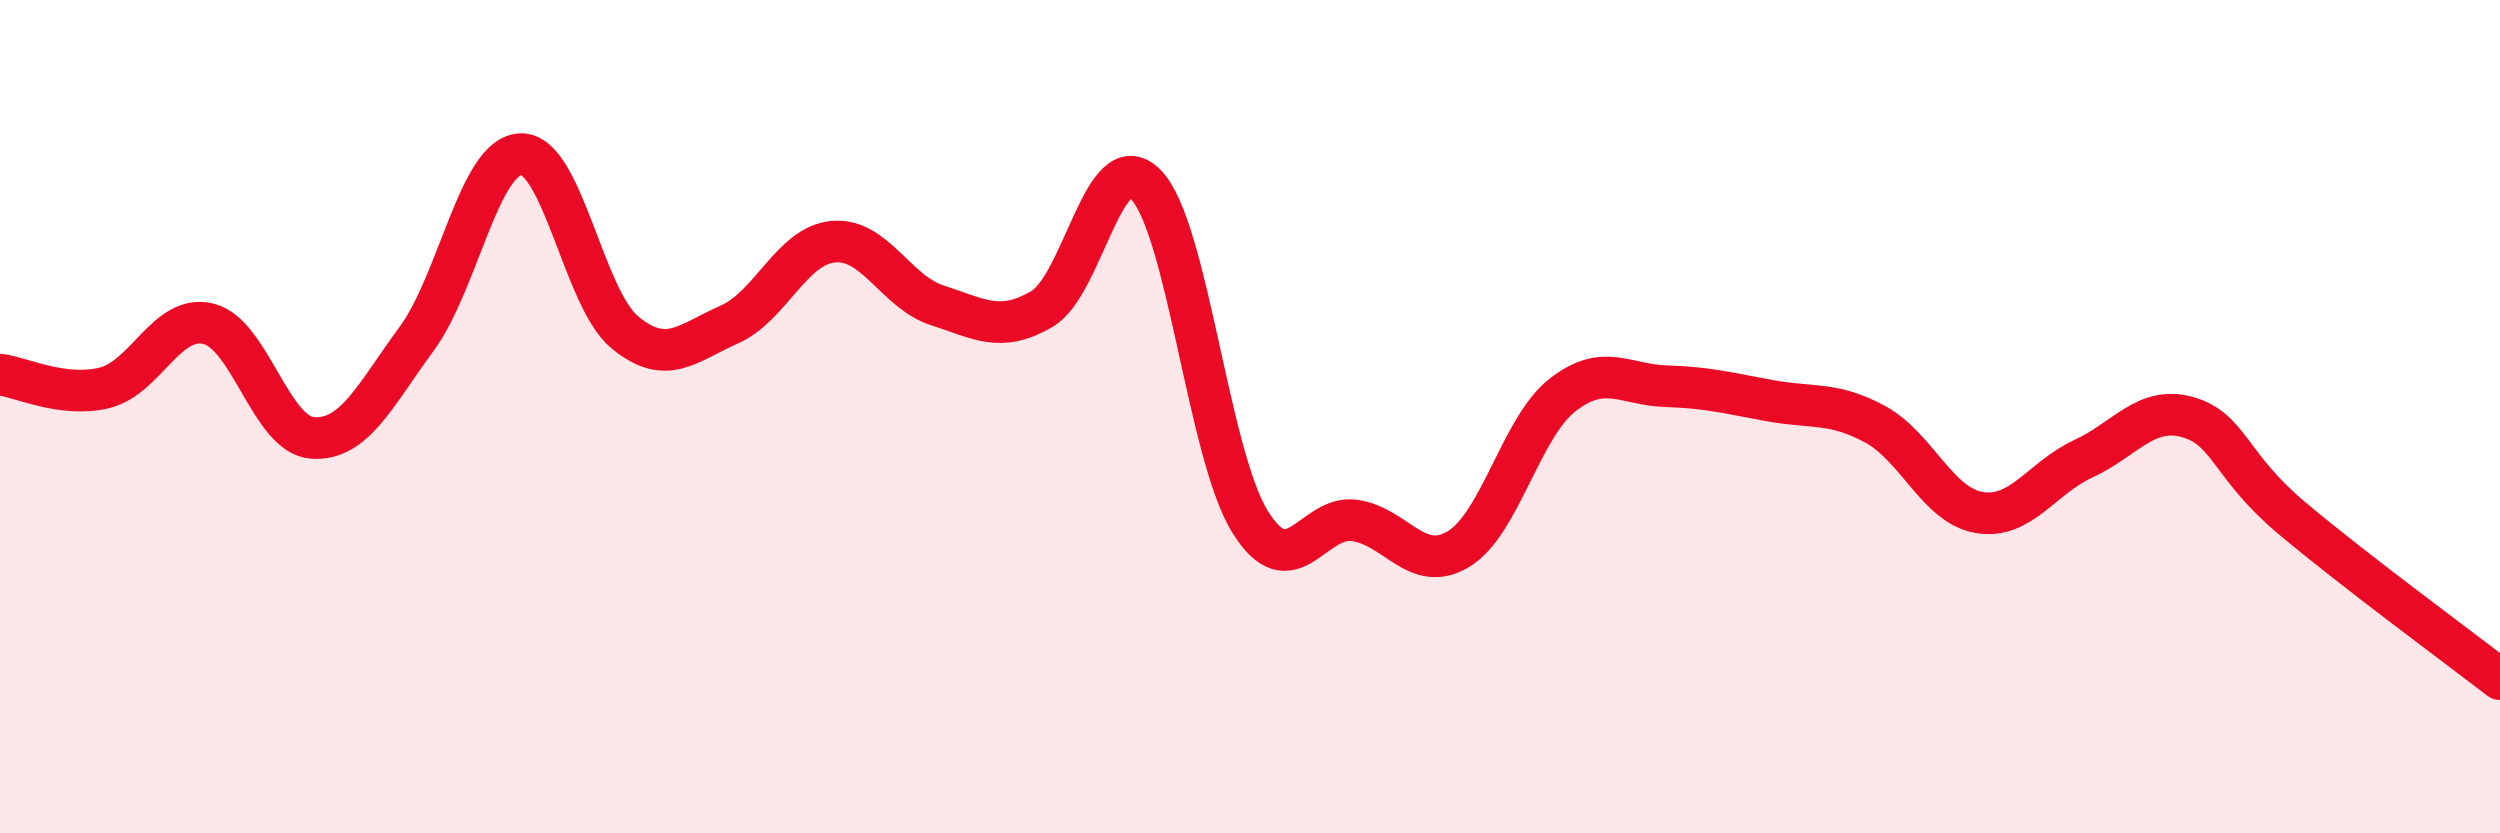 
    <svg width="60" height="20" viewBox="0 0 60 20" xmlns="http://www.w3.org/2000/svg">
      <path
        d="M 0,8.99 C 0.5,9.05 1.5,9.55 2.5,9.31 C 3.5,9.07 4,7.53 5,7.77 C 6,8.01 6.5,10.44 7.5,10.51 C 8.5,10.58 9,9.49 10,8.13 C 11,6.77 11.5,3.73 12.5,3.7 C 13.5,3.67 14,7.16 15,7.98 C 16,8.8 16.5,8.23 17.5,7.79 C 18.5,7.35 19,5.89 20,5.8 C 21,5.71 21.5,7.01 22.5,7.33 C 23.5,7.65 24,8 25,7.42 C 26,6.84 26.5,3.41 27.5,4.43 C 28.5,5.45 29,10.91 30,12.52 C 31,14.13 31.5,12.36 32.5,12.49 C 33.5,12.62 34,13.78 35,13.18 C 36,12.58 36.5,10.26 37.5,9.48 C 38.5,8.7 39,9.24 40,9.27 C 41,9.3 41.5,9.44 42.5,9.62 C 43.5,9.8 44,9.64 45,10.18 C 46,10.72 46.5,12.13 47.5,12.3 C 48.5,12.47 49,11.47 50,11.01 C 51,10.55 51.5,9.73 52.5,10.01 C 53.5,10.29 53.5,11.17 55,12.43 C 56.5,13.69 59,15.53 60,16.3L60 20L0 20Z"
        fill="#EB0A25"
        opacity="0.1"
        stroke-linecap="round"
        stroke-linejoin="round"
      />
      <path
        d="M 0,8.99 C 0.5,9.05 1.5,9.55 2.5,9.31 C 3.5,9.07 4,7.53 5,7.77 C 6,8.01 6.5,10.44 7.5,10.51 C 8.5,10.58 9,9.49 10,8.13 C 11,6.77 11.5,3.73 12.5,3.7 C 13.5,3.67 14,7.16 15,7.98 C 16,8.8 16.5,8.23 17.5,7.79 C 18.5,7.35 19,5.89 20,5.8 C 21,5.71 21.5,7.01 22.5,7.33 C 23.5,7.65 24,8 25,7.42 C 26,6.84 26.5,3.41 27.5,4.43 C 28.5,5.45 29,10.91 30,12.52 C 31,14.13 31.5,12.36 32.5,12.49 C 33.5,12.62 34,13.78 35,13.18 C 36,12.58 36.5,10.26 37.5,9.48 C 38.5,8.7 39,9.24 40,9.27 C 41,9.3 41.5,9.44 42.5,9.62 C 43.5,9.8 44,9.64 45,10.18 C 46,10.72 46.5,12.13 47.5,12.3 C 48.5,12.47 49,11.47 50,11.01 C 51,10.55 51.5,9.73 52.5,10.01 C 53.5,10.29 53.5,11.17 55,12.43 C 56.5,13.69 59,15.53 60,16.3"
        stroke="#EB0A25"
        stroke-width="1"
        fill="none"
        stroke-linecap="round"
        stroke-linejoin="round"
      />
    </svg>
  
